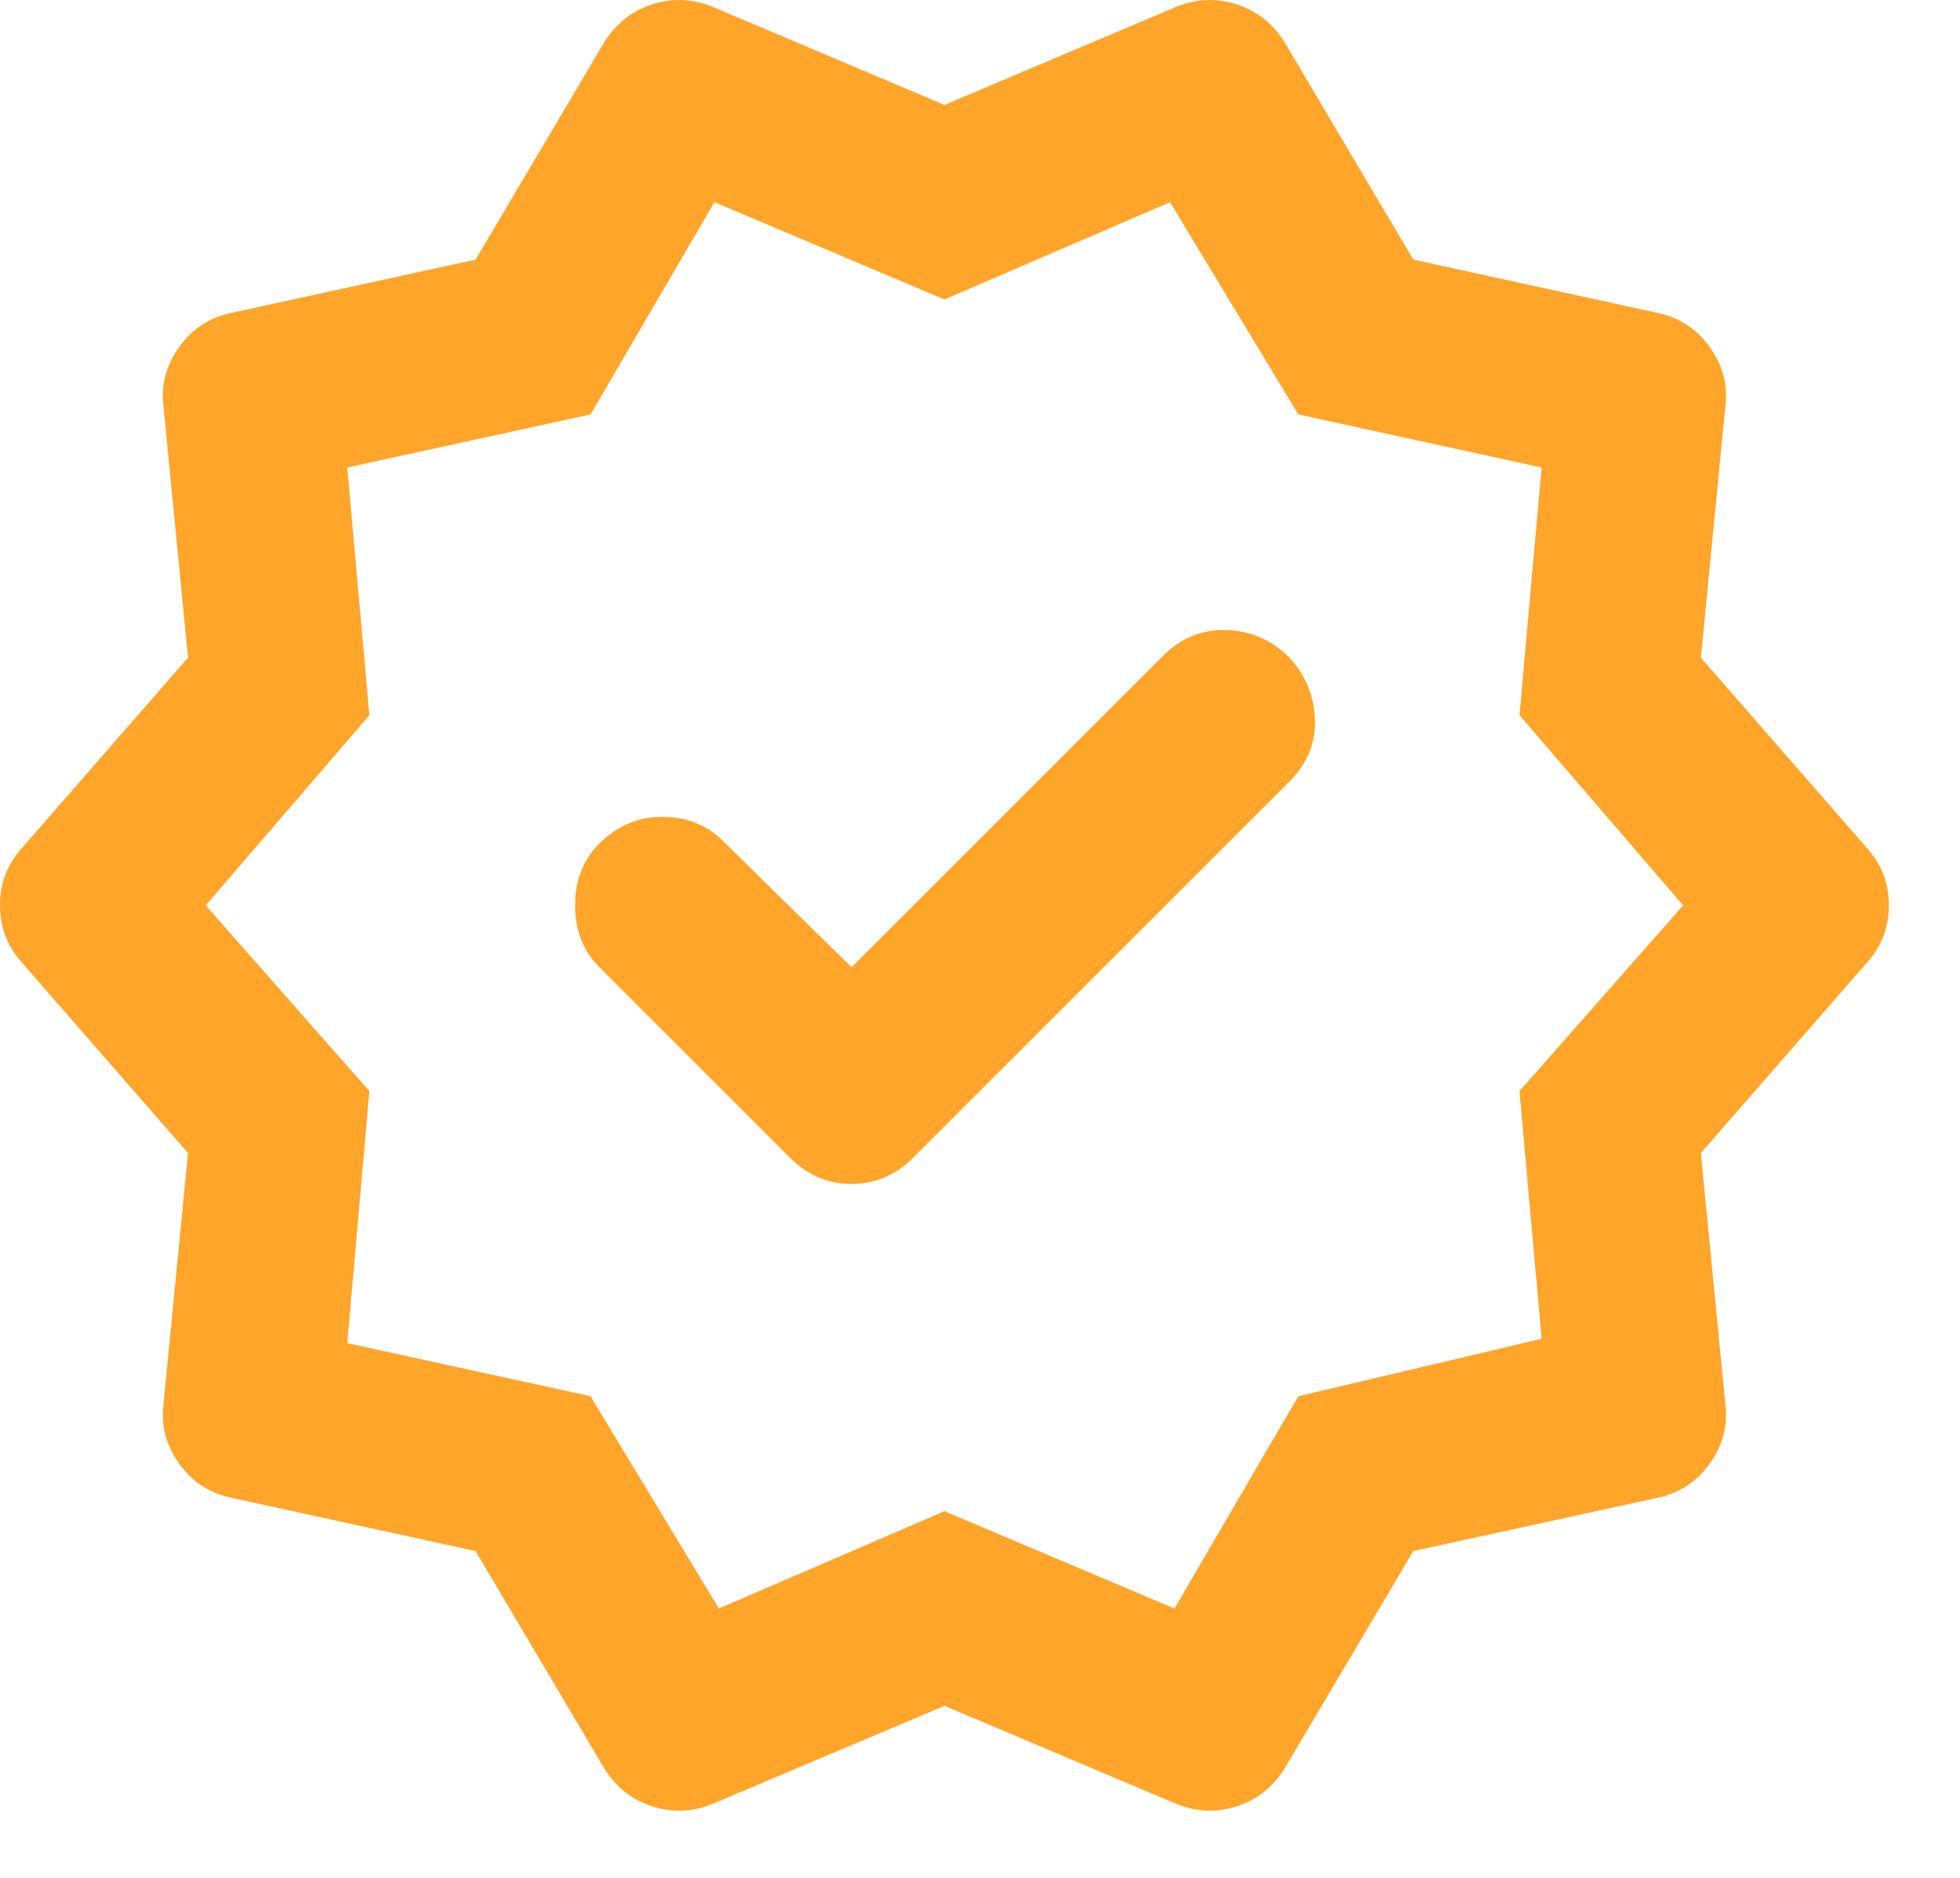 <svg width="24" height="23" viewBox="0 0 24 23" fill="none" xmlns="http://www.w3.org/2000/svg">
<path d="M10.427 11.847L8.856 10.303C8.658 10.105 8.409 10.005 8.111 10.005C7.814 10.005 7.556 10.114 7.34 10.33C7.141 10.529 7.042 10.782 7.042 11.089C7.042 11.396 7.141 11.648 7.34 11.847L9.669 14.176C9.885 14.393 10.138 14.501 10.427 14.501C10.716 14.501 10.969 14.393 11.185 14.176L15.79 9.572C16.006 9.355 16.11 9.103 16.101 8.814C16.092 8.525 15.988 8.272 15.79 8.055C15.573 7.839 15.316 7.726 15.018 7.717C14.72 7.708 14.463 7.812 14.246 8.028L10.427 11.847ZM7.394 21.651L5.823 18.997L2.844 18.347C2.573 18.293 2.356 18.153 2.194 17.927C2.031 17.701 1.968 17.453 2.004 17.182L2.302 14.122L0.271 11.793C0.09 11.594 0 11.36 0 11.089C0 10.818 0.09 10.583 0.271 10.384L2.302 8.055L2.004 4.995C1.968 4.724 2.031 4.476 2.194 4.25C2.356 4.024 2.573 3.885 2.844 3.83L5.823 3.18L7.394 0.526C7.538 0.291 7.737 0.133 7.99 0.052C8.242 -0.029 8.495 -0.015 8.748 0.093L11.565 1.285L14.381 0.093C14.634 -0.015 14.887 -0.029 15.14 0.052C15.392 0.133 15.591 0.291 15.735 0.526L17.306 3.18L20.285 3.83C20.556 3.885 20.773 4.024 20.935 4.25C21.098 4.476 21.161 4.724 21.125 4.995L20.827 8.055L22.858 10.384C23.039 10.583 23.129 10.818 23.129 11.089C23.129 11.36 23.039 11.594 22.858 11.793L20.827 14.122L21.125 17.182C21.161 17.453 21.098 17.701 20.935 17.927C20.773 18.153 20.556 18.293 20.285 18.347L17.306 18.997L15.735 21.651C15.591 21.886 15.392 22.044 15.14 22.125C14.887 22.206 14.634 22.193 14.381 22.084L11.565 20.893L8.748 22.084C8.495 22.193 8.242 22.206 7.99 22.125C7.737 22.044 7.538 21.886 7.394 21.651ZM8.802 19.701L11.565 18.509L14.381 19.701L15.898 17.101L18.877 16.397L18.606 13.364L20.61 11.089L18.606 8.76L18.877 5.726L15.898 5.076L14.327 2.476L11.565 3.668L8.748 2.476L7.231 5.076L4.252 5.726L4.523 8.76L2.519 11.089L4.523 13.364L4.252 16.451L7.231 17.101L8.802 19.701Z" fill="#FFA529"/>
</svg>
